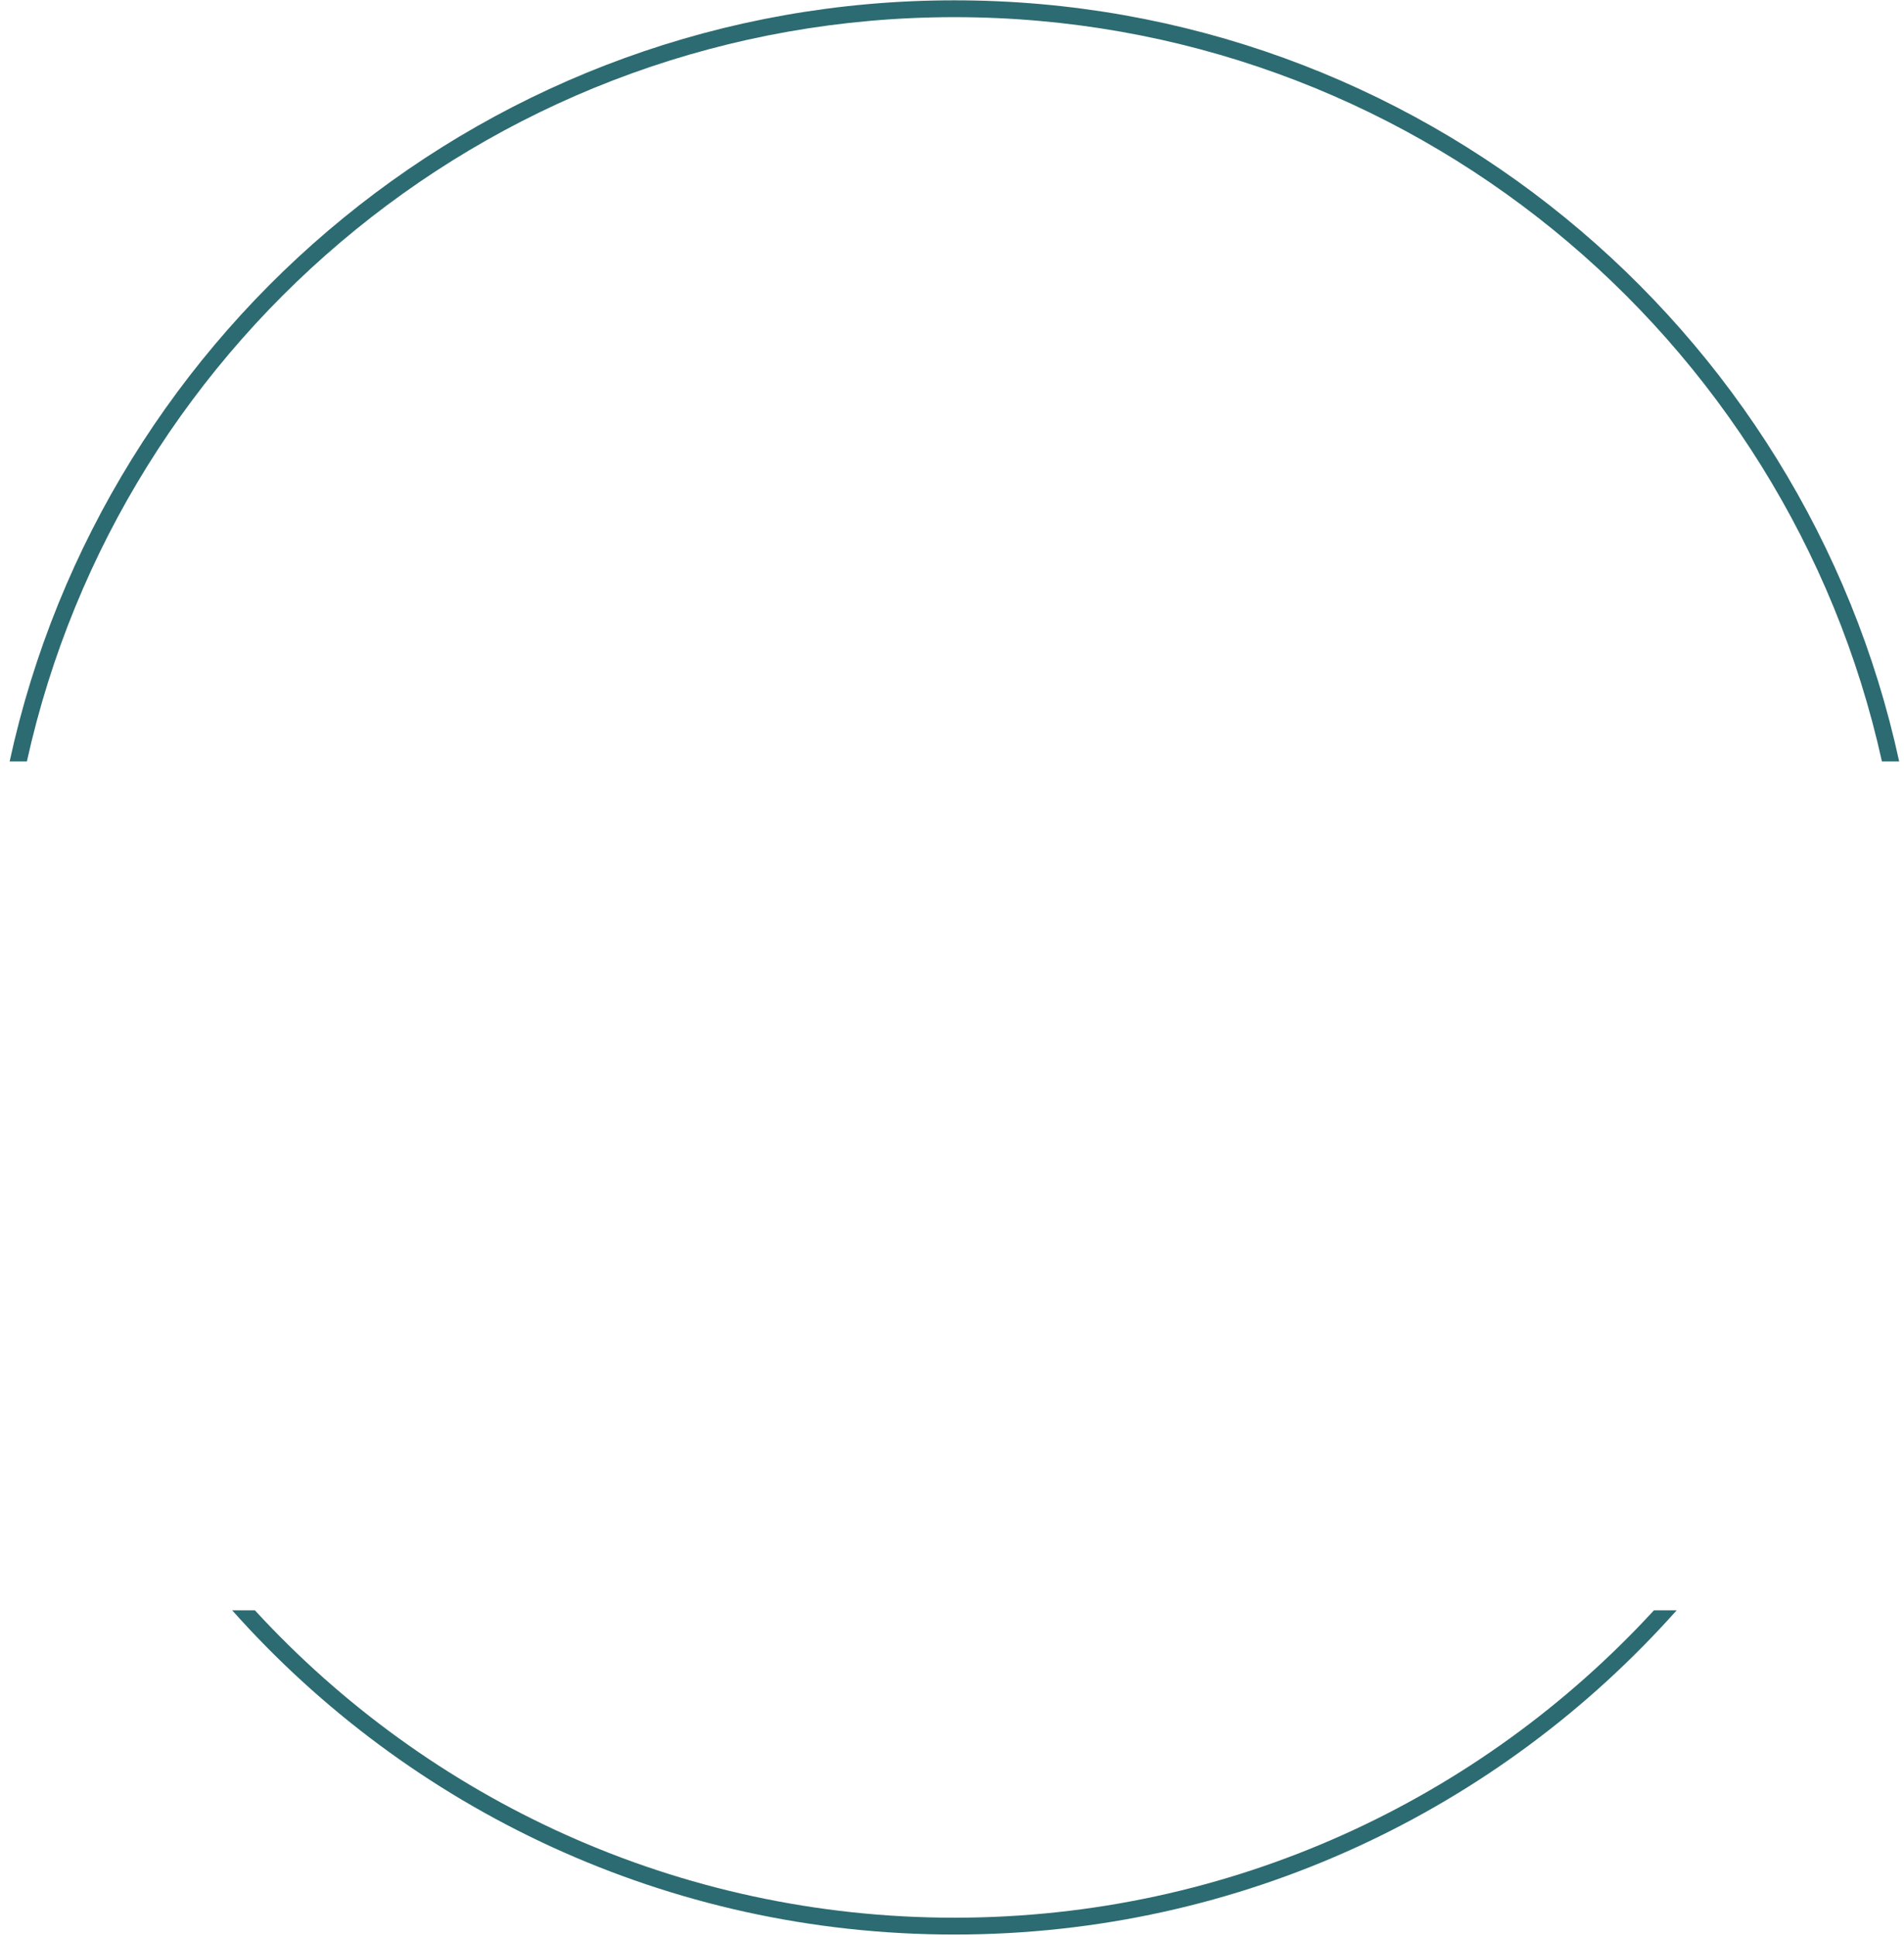 <?xml version="1.0" encoding="UTF-8"?> <svg xmlns="http://www.w3.org/2000/svg" width="121" height="123" viewBox="0 0 121 123" fill="none"> <path fill-rule="evenodd" clip-rule="evenodd" d="M105.108 102.296C94.074 114.299 78.242 121.822 60.653 121.822C43.064 121.822 27.232 114.299 16.199 102.296H14.756C26.008 114.933 42.401 122.892 60.653 122.892C78.905 122.892 95.298 114.933 106.551 102.296H105.108ZM1.709 48.37C7.687 21.322 31.807 1.09 60.653 1.09C89.499 1.09 113.619 21.322 119.597 48.37H120.693C114.696 20.726 90.093 0.02 60.653 0.02C31.214 0.02 6.61 20.726 0.613 48.37H1.709Z" fill="#2C6B71"></path> </svg> 